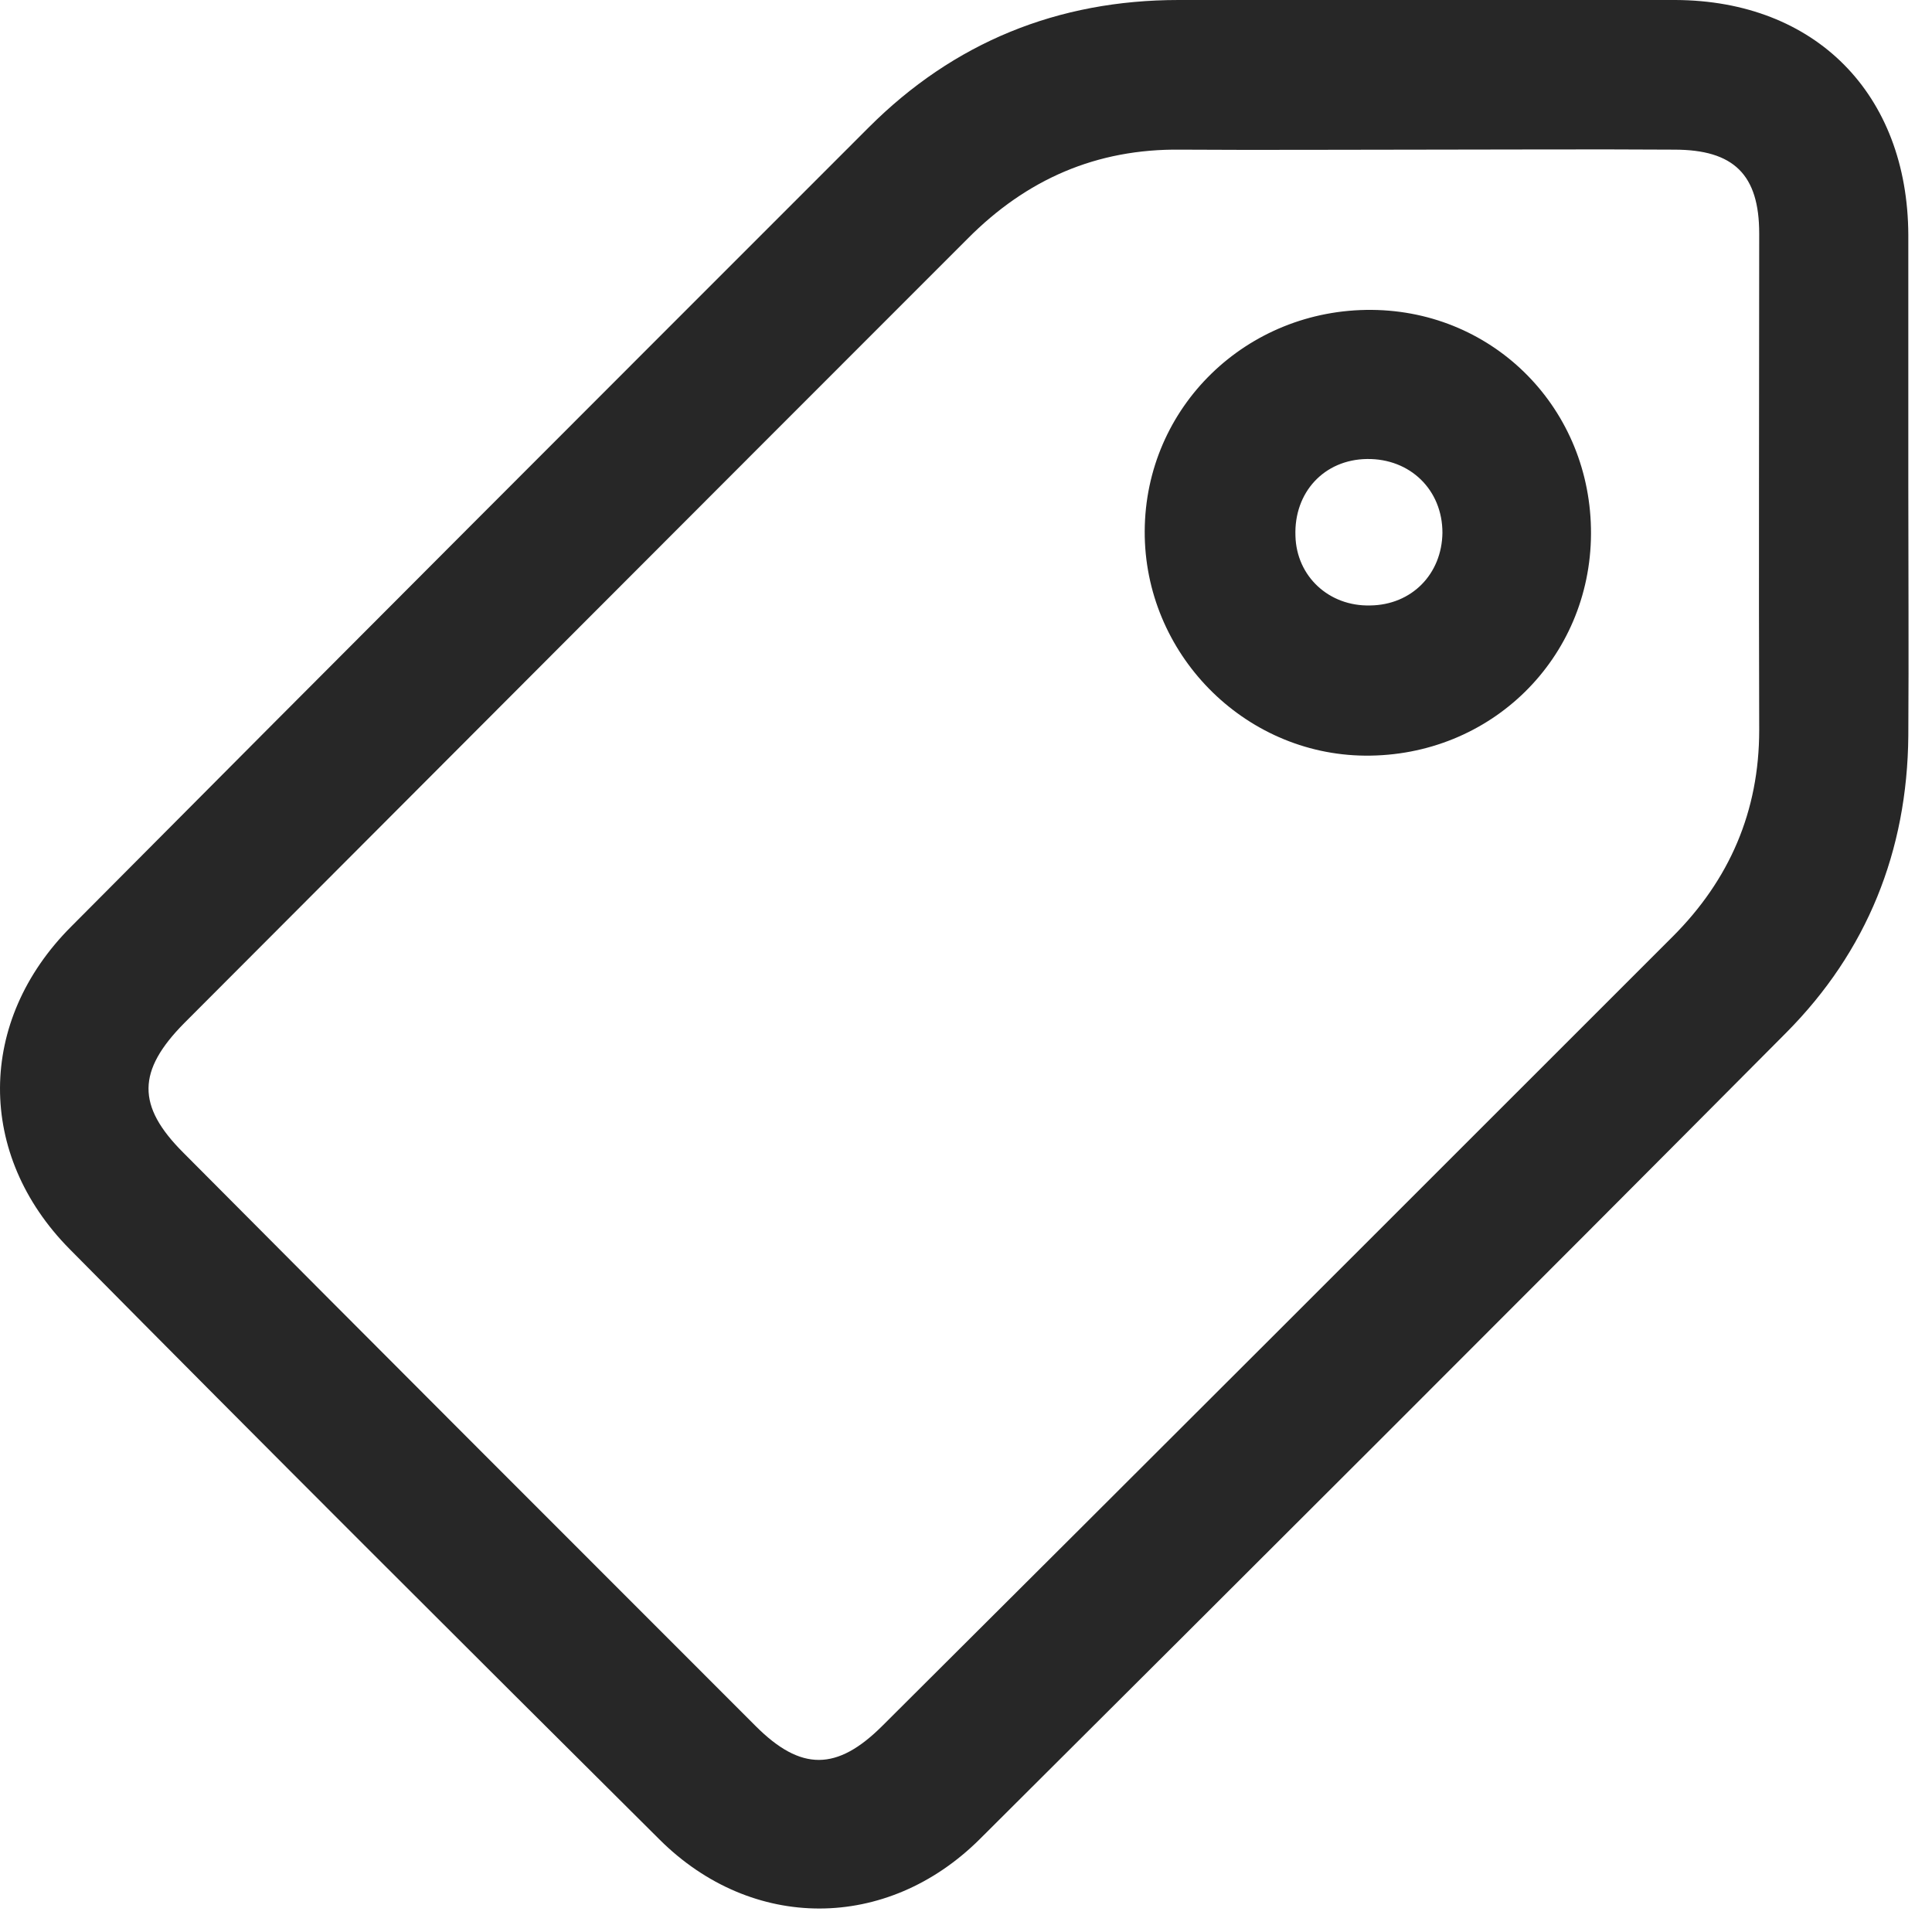 <svg width="50" height="50" viewBox="0 0 50 50" fill="none" xmlns="http://www.w3.org/2000/svg">
<path d="M49.387 12.566C49.387 14.722 49.401 16.891 49.387 19.047C49.36 22.027 48.316 24.623 46.229 26.724C39.294 33.7 32.331 40.649 25.355 47.598C22.951 49.988 19.463 49.988 17.074 47.612C11.965 42.531 6.87 37.45 1.803 32.327C-0.614 29.883 -0.601 26.422 1.844 23.978C8.71 17.07 15.59 10.19 22.484 3.296C24.682 1.098 27.373 -0 30.504 -0C34.789 -0 39.074 -0.014 43.358 -0C46.984 0.014 49.373 2.431 49.387 6.084C49.387 8.253 49.387 10.409 49.387 12.566ZM36.725 3.873C34.666 3.873 32.619 3.886 30.559 3.873C28.376 3.845 26.563 4.642 25.039 6.18C18.282 12.936 11.525 19.707 4.769 26.477C3.547 27.713 3.533 28.619 4.741 29.828C9.671 34.785 14.615 39.729 19.559 44.673C20.727 45.84 21.66 45.84 22.841 44.659C29.667 37.862 36.478 31.05 43.29 24.238C44.759 22.769 45.528 20.997 45.528 18.896C45.514 14.612 45.528 10.327 45.528 6.042C45.528 4.518 44.869 3.873 43.331 3.873C41.12 3.859 38.923 3.873 36.725 3.873Z" fill="#272727"/>
<path d="M35.503 8.02C38.689 8.048 41.188 10.602 41.175 13.815C41.161 17.043 38.579 19.583 35.325 19.556C32.18 19.528 29.612 16.905 29.625 13.747C29.639 10.533 32.262 7.993 35.503 8.02ZM35.462 15.669C36.533 15.656 37.316 14.859 37.33 13.788C37.33 12.675 36.492 11.865 35.379 11.879C34.267 11.893 33.484 12.744 33.526 13.87C33.553 14.914 34.391 15.697 35.462 15.669Z" fill="#272727"/>
</svg>

